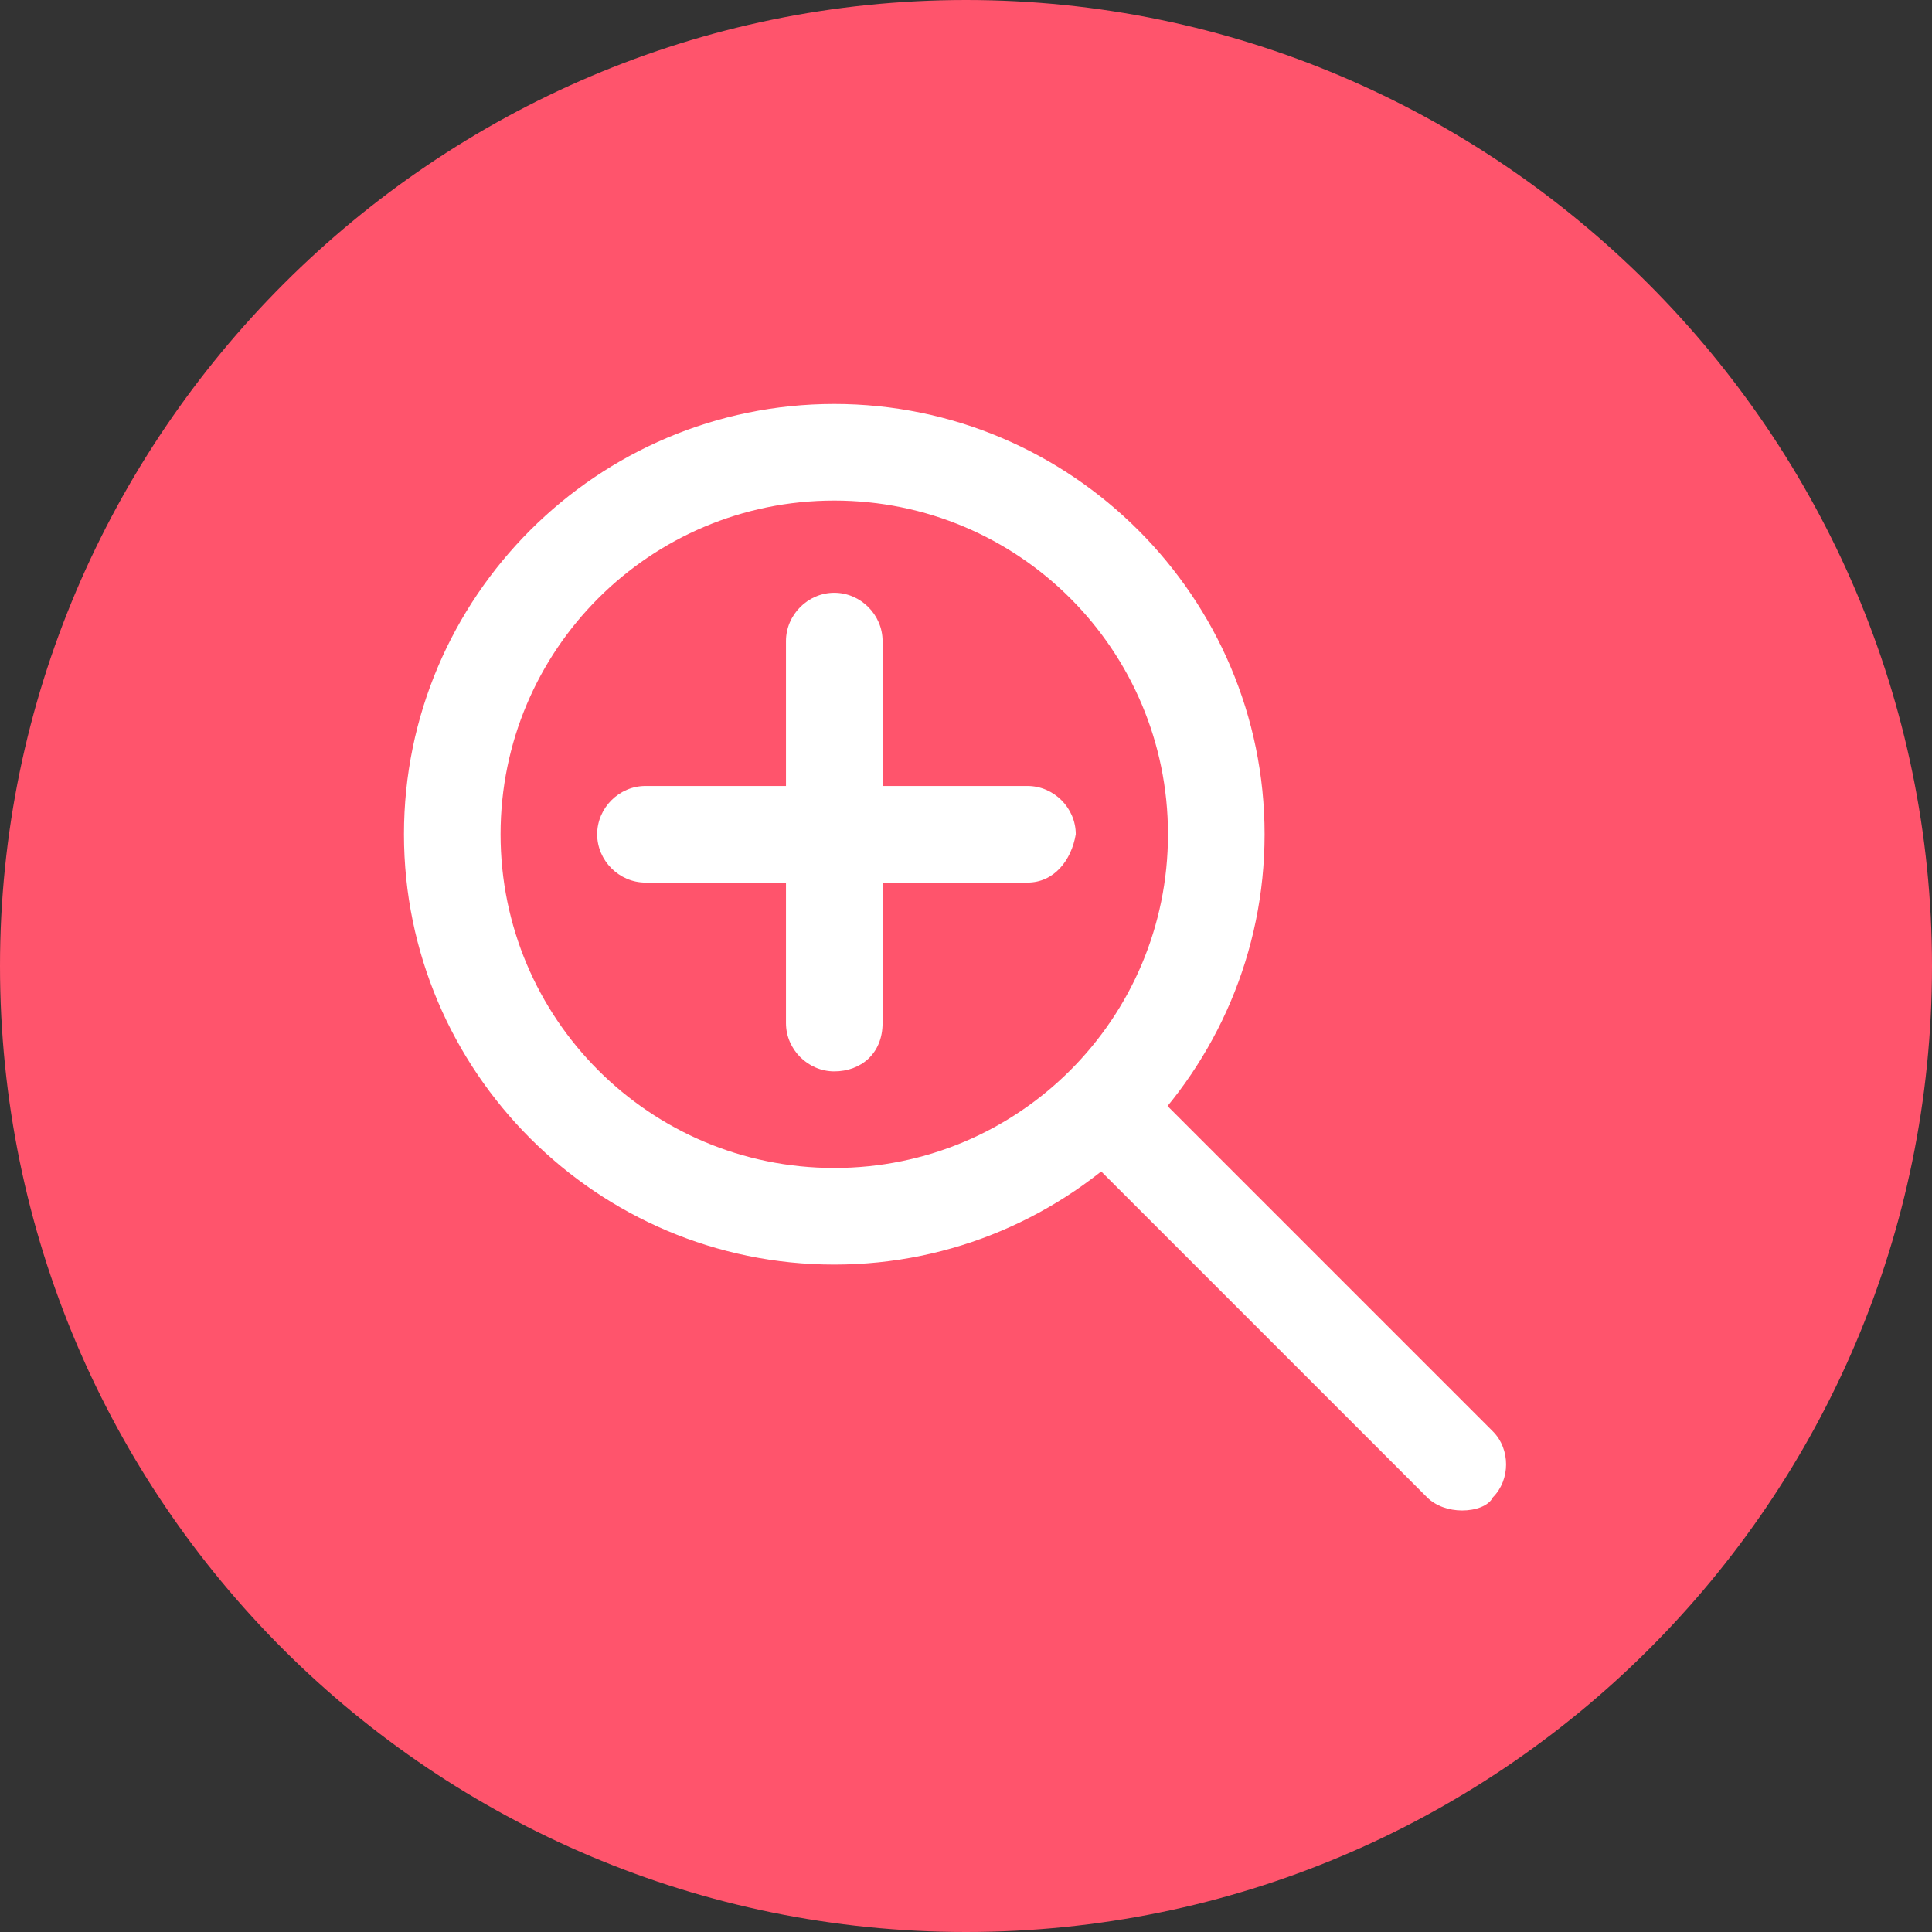 <?xml version="1.0" encoding="utf-8"?>
<!-- Generator: Adobe Illustrator 24.1.1, SVG Export Plug-In . SVG Version: 6.00 Build 0)  -->
<svg version="1.1" id="レイヤー_1" xmlns="http://www.w3.org/2000/svg" xmlns:xlink="http://www.w3.org/1999/xlink" x="0px"
	 y="0px" width="44px" height="44px" viewBox="0 0 44 44" style="enable-background:new 0 0 44 44;" xml:space="preserve">
<rect x="0" y="0" width="44" height="44" fill="#333333" stroke="none"/>
<style type="text/css">
	.st0{fill:#FF546C;}
	.st1{fill:#FFFFFF;}
</style>
<g>
	<path class="st0" d="M44,22c0,12.2-9.9,22-22,22C9.9,44,0,34.2,0,22C0,9.9,9.9,0,22,0C34.1,0,44,9.9,44,22z"/>
	<g>
		<g>
			<path class="st1" d="M19,28.8c-5.4,0-9.8-4.4-9.8-9.8c0-5.4,4.4-9.8,9.8-9.8c5.4,0,9.8,4.4,9.8,9.8C28.8,24.4,24.4,28.8,19,28.8
				 M19,11.4c-4.2,0-7.6,3.4-7.6,7.6c0,4.2,3.4,7.6,7.6,7.6c4.2,0,7.6-3.4,7.6-7.6C26.6,14.8,23.2,11.4,19,11.4"/>
			<path class="st1" d="M33.3,34.4c-0.3,0-0.6-0.1-0.8-0.3l-8.1-8.1c-0.4-0.4-0.4-1.1,0-1.5c0.4-0.4,1.1-0.4,1.5,0l8.1,8.1
				c0.4,0.4,0.4,1.1,0,1.5C33.9,34.3,33.6,34.4,33.3,34.4"/>
			<path class="st1" d="M23.4,20.1h-8.7c-0.6,0-1.1-0.5-1.1-1.1c0-0.6,0.5-1.1,1.1-1.1h8.7c0.6,0,1.1,0.5,1.1,1.1
				C24.4,19.6,24,20.1,23.4,20.1"/>
			<path class="st1" d="M19,24.4c-0.6,0-1.1-0.5-1.1-1.1v-8.7c0-0.6,0.5-1.1,1.1-1.1c0.6,0,1.1,0.5,1.1,1.1v8.7
				C20.1,24,19.6,24.4,19,24.4"/>
		</g>
	</g>
</g>
</svg>
